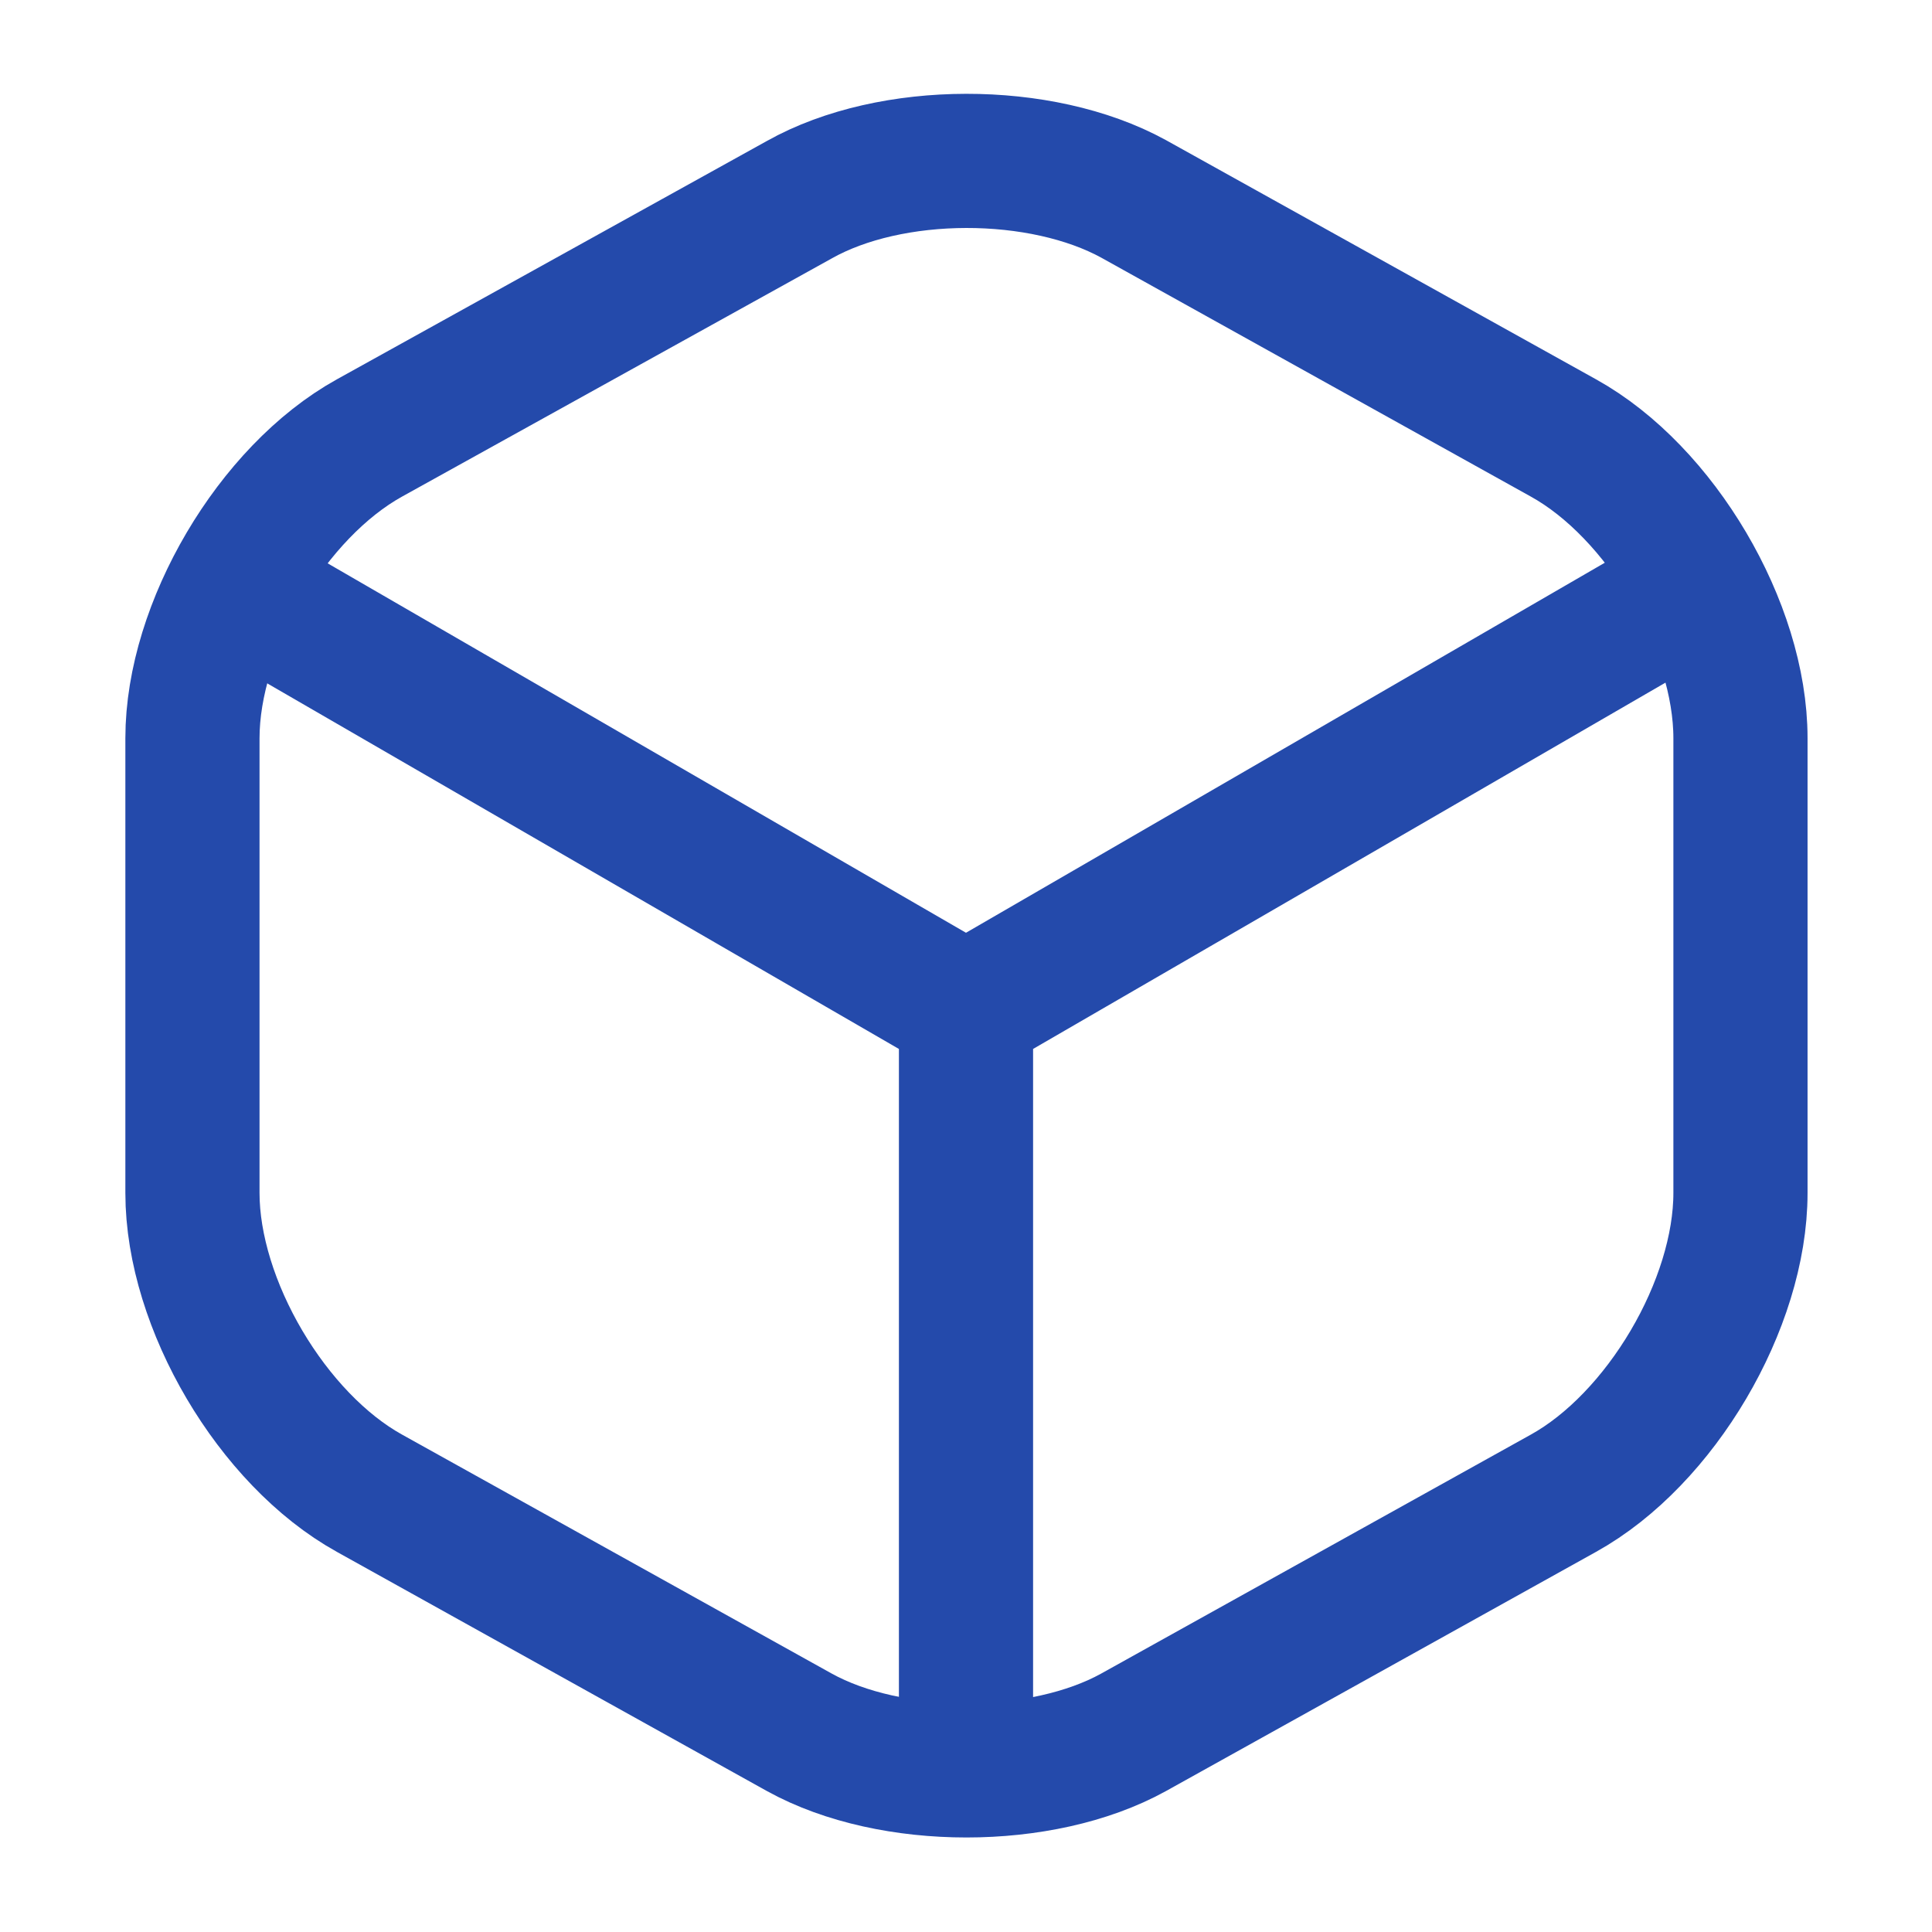 <svg width="36" height="36" fill="none" xmlns="http://www.w3.org/2000/svg"><path d="M4.756 11.16 18 18.825l13.155-7.62M18 32.415V18.81" stroke="#244AAB" stroke-width="2.5" stroke-linecap="round" stroke-linejoin="round"/><path d="m14.896 3.72-8.01 4.44c-1.815 1.005-3.3 3.525-3.3 5.595v8.475c0 2.07 1.485 4.59 3.3 5.595l8.01 4.455c1.71.945 4.515.945 6.225 0l8.01-4.455c1.815-1.005 3.3-3.525 3.3-5.595v-8.475c0-2.07-1.485-4.59-3.3-5.595l-8.01-4.455c-1.725-.945-4.515-.945-6.225.015Z" stroke="#244AAB" stroke-width="2.5" stroke-linecap="round" stroke-linejoin="round"/></svg>